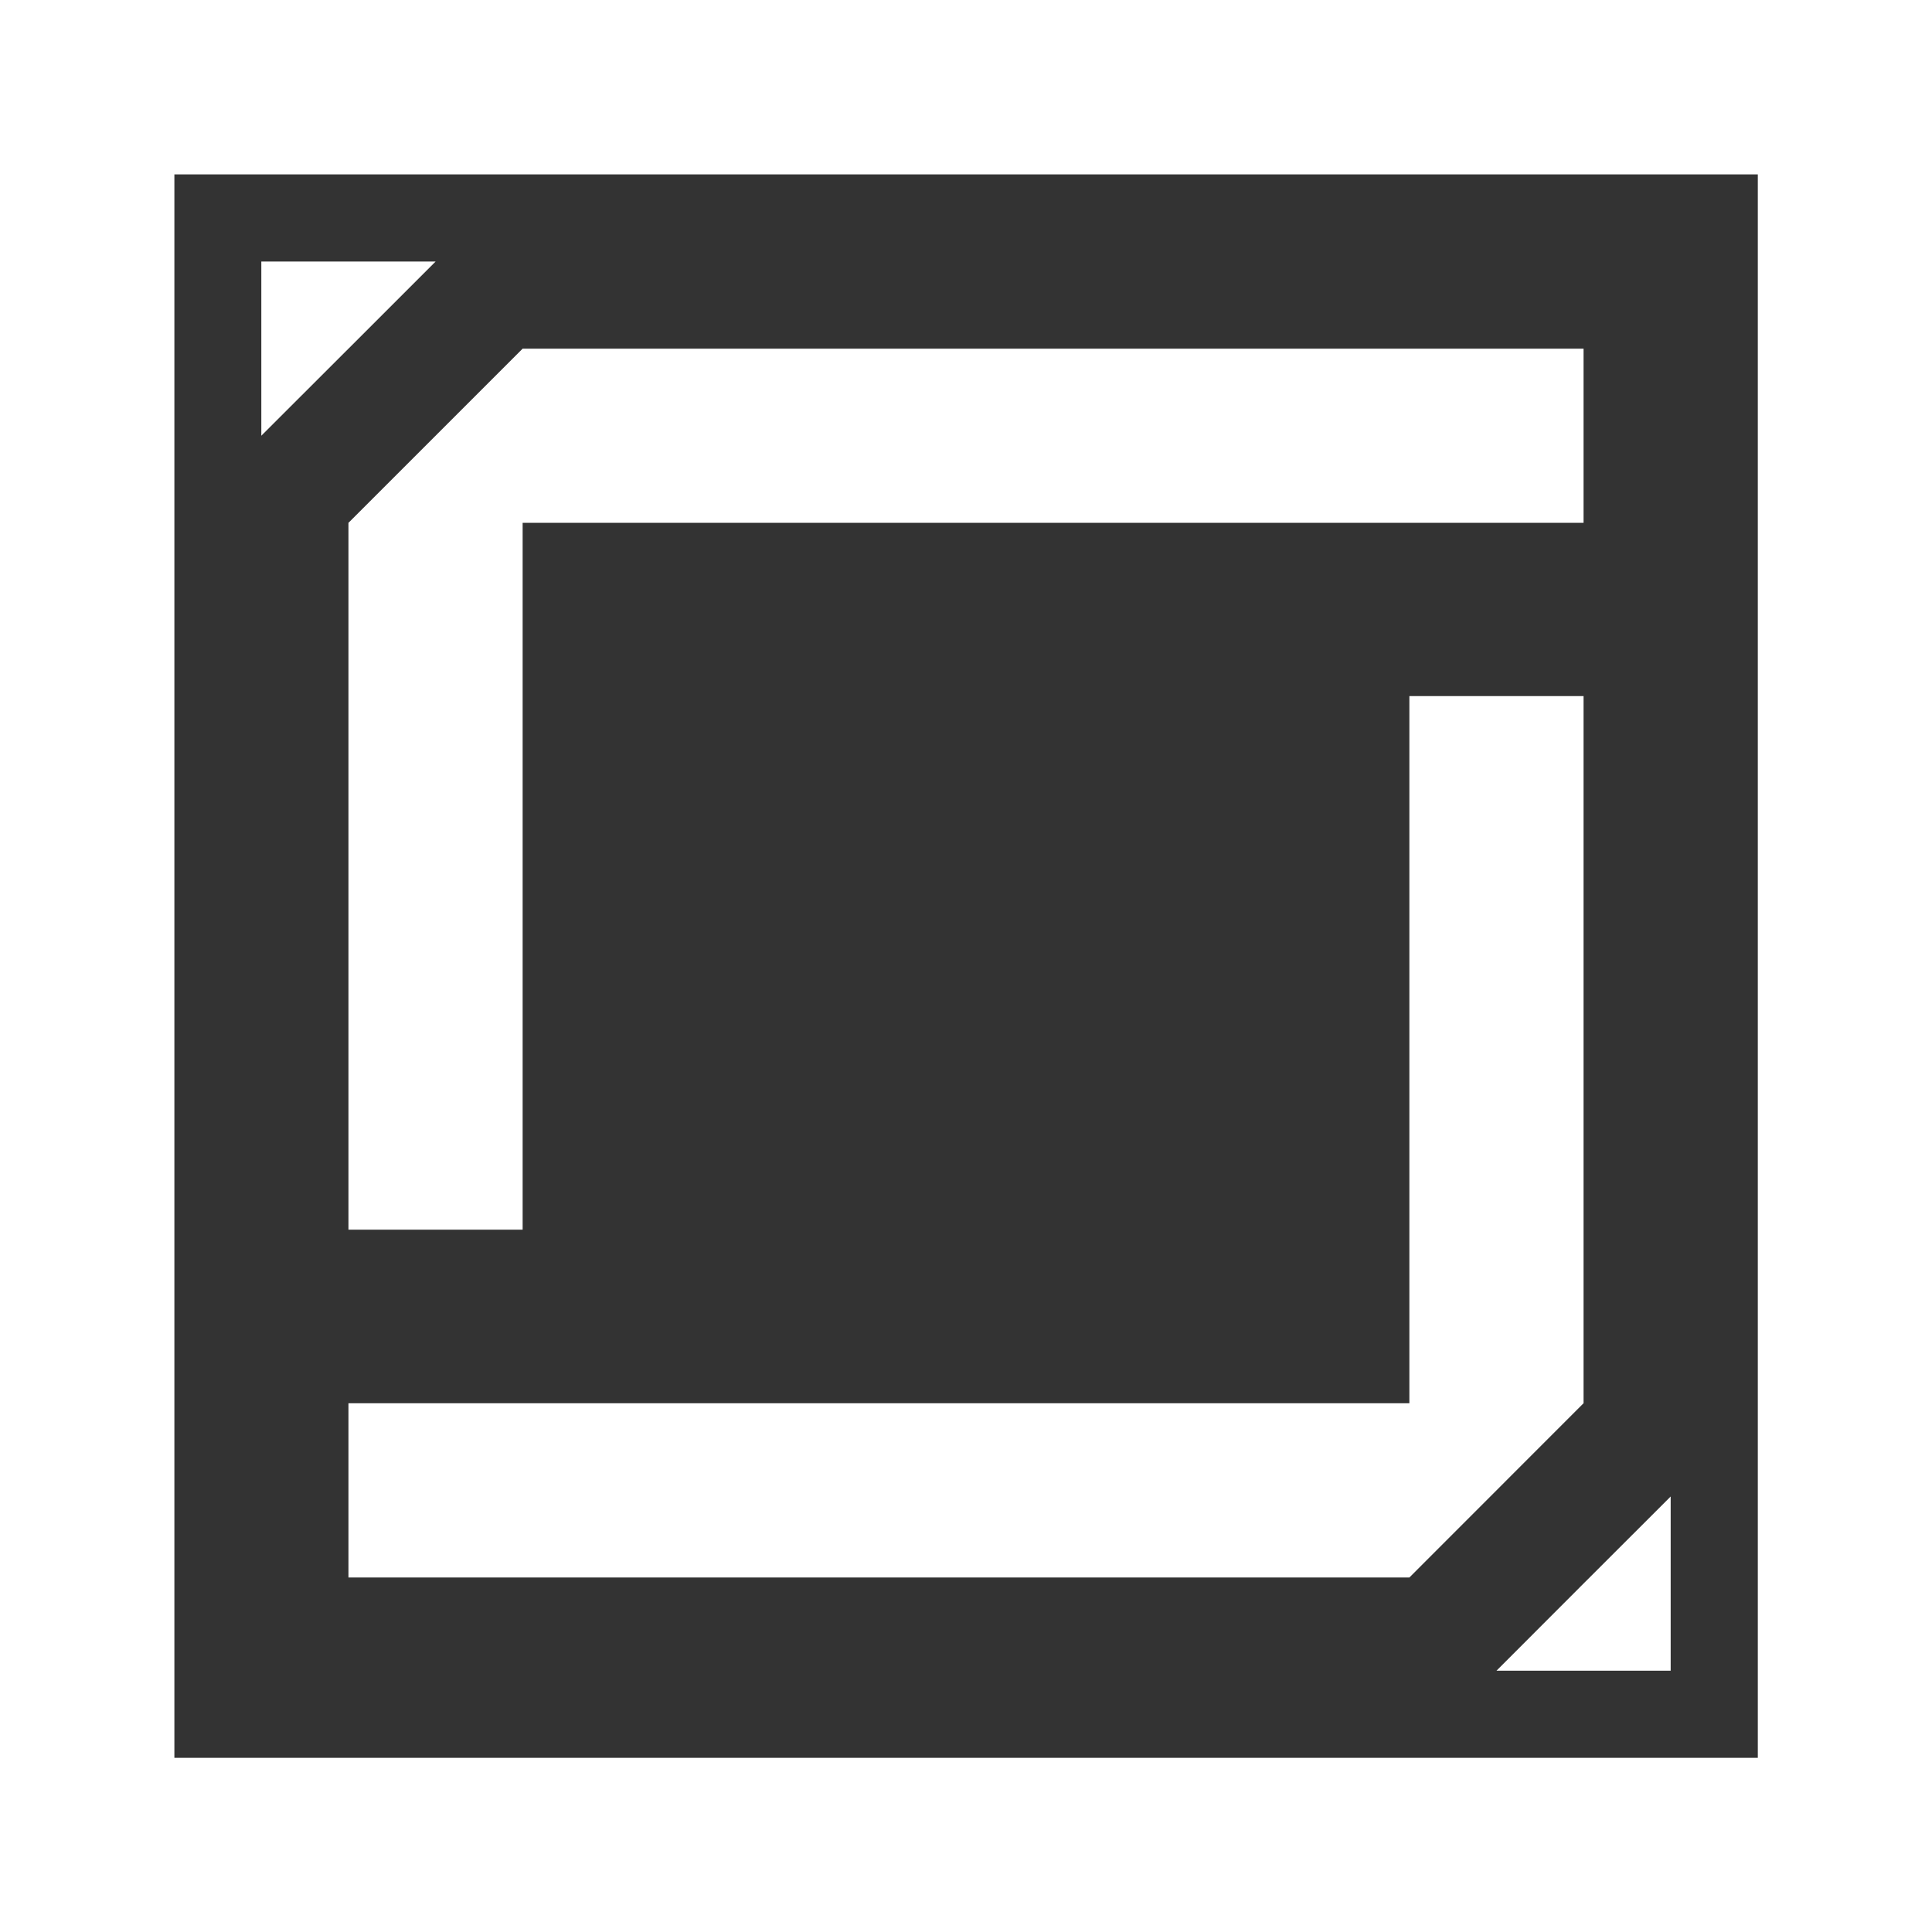 <svg xmlns="http://www.w3.org/2000/svg" viewBox="0 0 189.12 189.13"><rect x="0" y="0" width="189.12" height="189.13" fill="#333333" stroke="none"/><defs><style>.cls-1{fill:#fff;}</style></defs><title>Recurso 9</title><g id="Capa_2" data-name="Capa 2"><g id="Capa_1-2" data-name="Capa 1"><path class="cls-1" d="M0,0V189.13H189.12V0ZM172.07,172.07h-155v-155h155Z"/><polygon class="cls-1" points="155.01 68.14 155.01 137.36 137.96 154.42 34.11 154.42 34.11 137.36 137.96 137.36 137.96 68.14 155.01 68.14"/><polygon class="cls-1" points="155.01 34.13 155.01 51.18 51.16 51.18 51.16 120.37 34.11 120.37 34.11 51.18 51.16 34.13 155.01 34.13"/><polygon class="cls-1" points="42.64 25.6 34.11 34.13 25.58 42.65 25.58 25.6 42.64 25.6"/><polygon class="cls-1" points="163.54 146.49 163.54 163.54 146.49 163.54 155.01 155.01 163.54 146.49"/></g></g></svg>